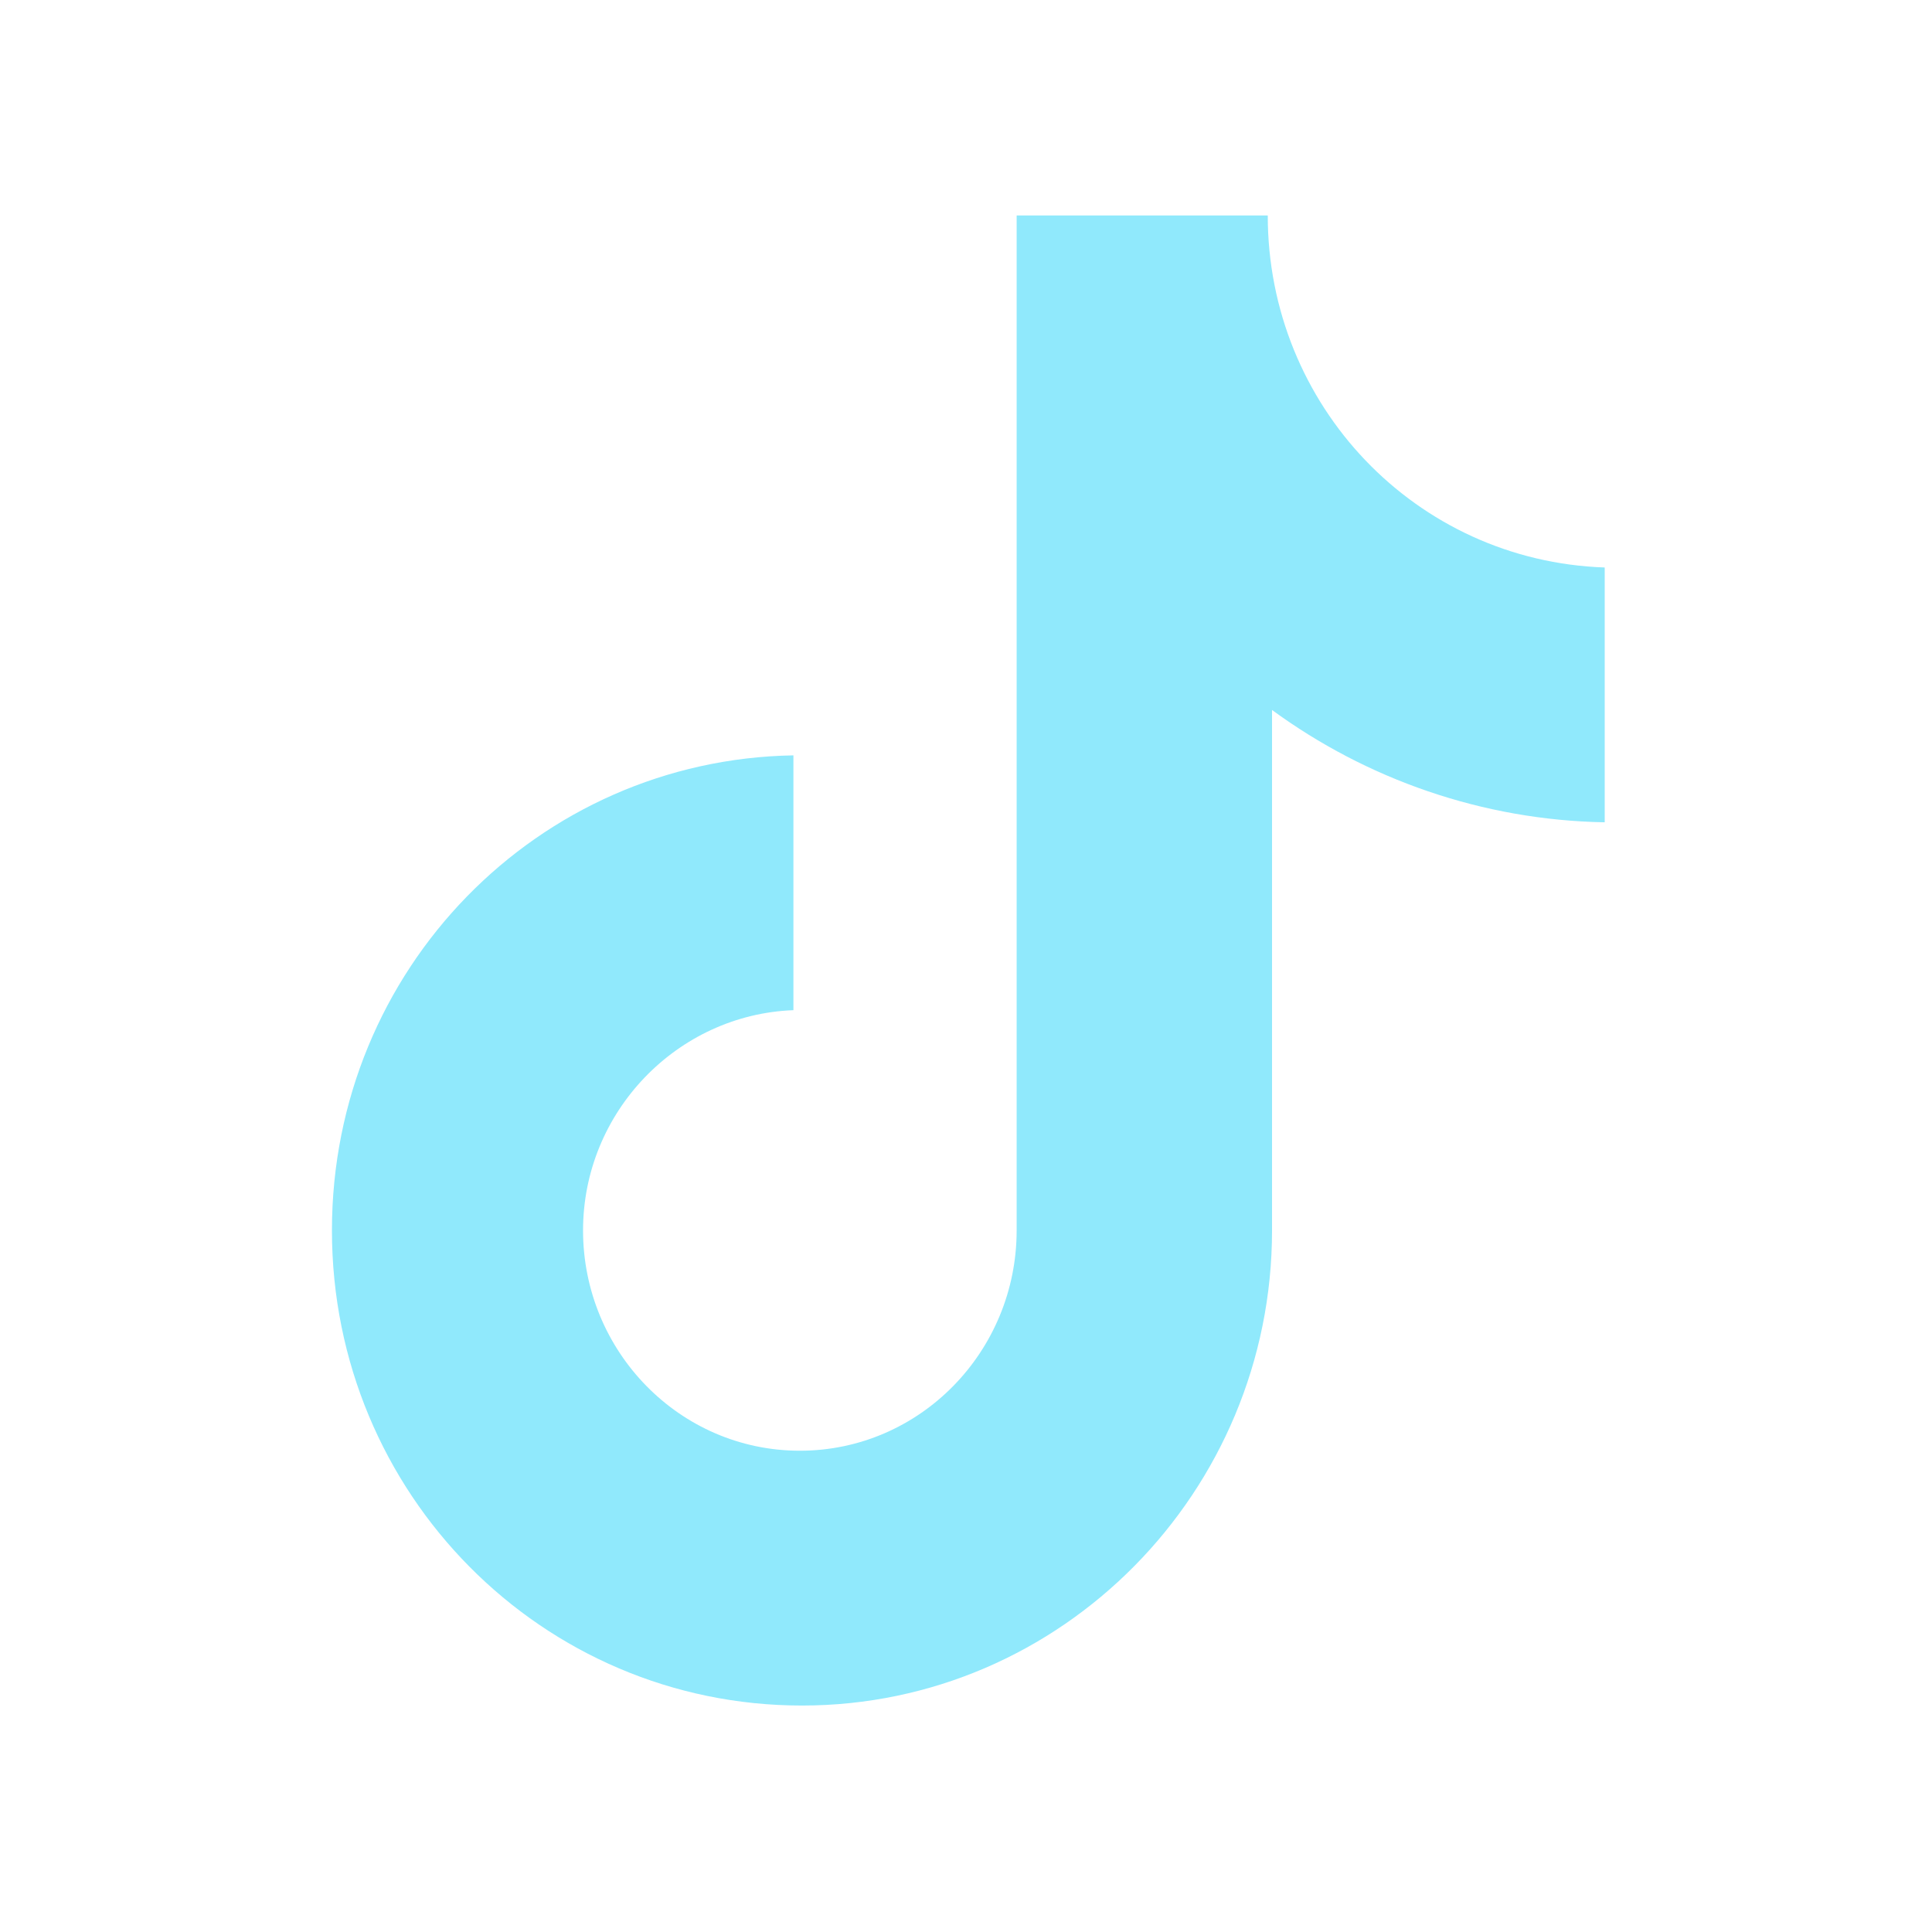<svg width="37" height="37" viewBox="0 0 37 37" fill="none" xmlns="http://www.w3.org/2000/svg">
<g id="Social Icons">
<path id="Vector" d="M24.279 4.126H19.47V23.564C19.47 25.881 17.62 27.783 15.318 27.783C13.016 27.783 11.166 25.881 11.166 23.564C11.166 21.29 12.975 19.429 15.195 19.346V14.466C10.303 14.549 6.357 18.56 6.357 23.564C6.357 28.61 10.385 32.663 15.359 32.663C20.333 32.663 24.361 28.569 24.361 23.564V13.597C26.17 14.921 28.389 15.707 30.732 15.748V10.868C27.115 10.744 24.279 7.766 24.279 4.126Z" fill="#90E9FC"/>
</g>
</svg>
